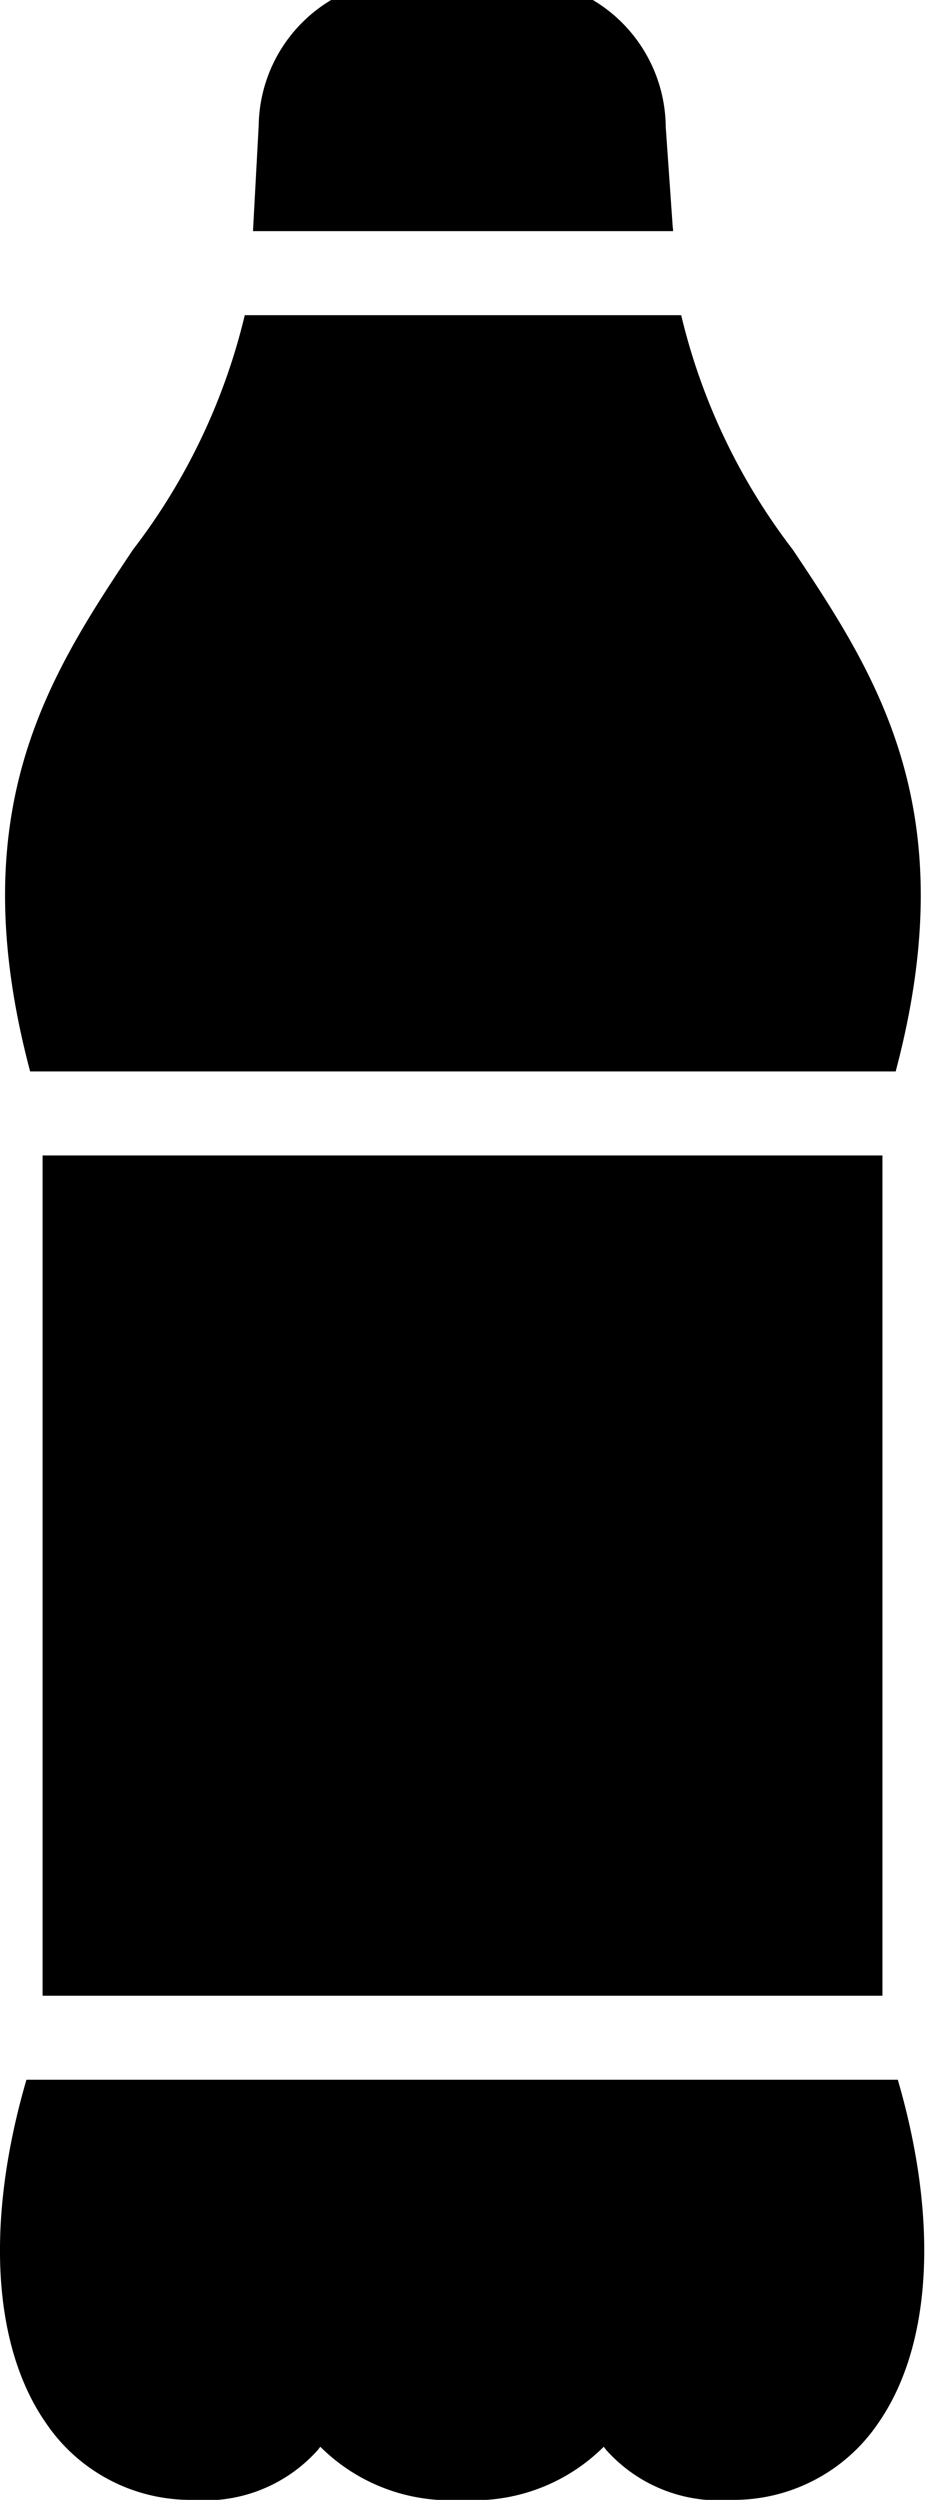 <svg xmlns="http://www.w3.org/2000/svg" xmlns:xlink="http://www.w3.org/1999/xlink" width="18" height="48" viewBox="0 0 18 48">
  <defs>
    <clipPath id="clip-path">
      <rect id="Rectangle_365" data-name="Rectangle 365" width="18" height="48" transform="translate(0 0.402)" fill="none"/>
    </clipPath>
  </defs>
  <g id="Group_114" data-name="Group 114" transform="translate(0 -0.402)">
    <rect id="Rectangle_364" data-name="Rectangle 364" width="16.134" height="16.134" transform="translate(0.818 22.588)"/>
    <g id="Group_113" data-name="Group 113" transform="translate(0 0)">
      <g id="Group_112" data-name="Group 112" clip-path="url(#clip-path)">
        <path id="Path_183" data-name="Path 183" d="M.508,25c-.784,2.688-.662,5.1.373,6.589A3.352,3.352,0,0,0,3.7,33.067a2.9,2.9,0,0,0,2.4-.952c.019-.023.035-.045.053-.068a3.528,3.528,0,0,0,2.723,1.02,3.526,3.526,0,0,0,2.722-1.02l.053.068a2.9,2.9,0,0,0,2.4.952,3.354,3.354,0,0,0,2.823-1.478c1.034-1.491,1.157-3.9.373-6.589Z" transform="translate(0 15.335)"/>
        <path id="Path_184" data-name="Path 184" d="M11.077,4.785l-.136-1.944A2.863,2.863,0,0,0,8.065,0H6A2.852,2.852,0,0,0,3.122,2.8L3.012,4.84h8.069c0-.019,0-.035,0-.055" transform="translate(1.848 0)"/>
        <path id="Path_185" data-name="Path 185" d="M17.169,18.521c1.326-4.992-.331-7.56-1.976-10.019A11.922,11.922,0,0,1,13.049,4H4.665A11.933,11.933,0,0,1,2.519,8.5C.875,10.96-.784,13.527.542,18.521Z" transform="translate(0.037 2.454)"/>
      </g>
    </g>
  </g>
</svg>
